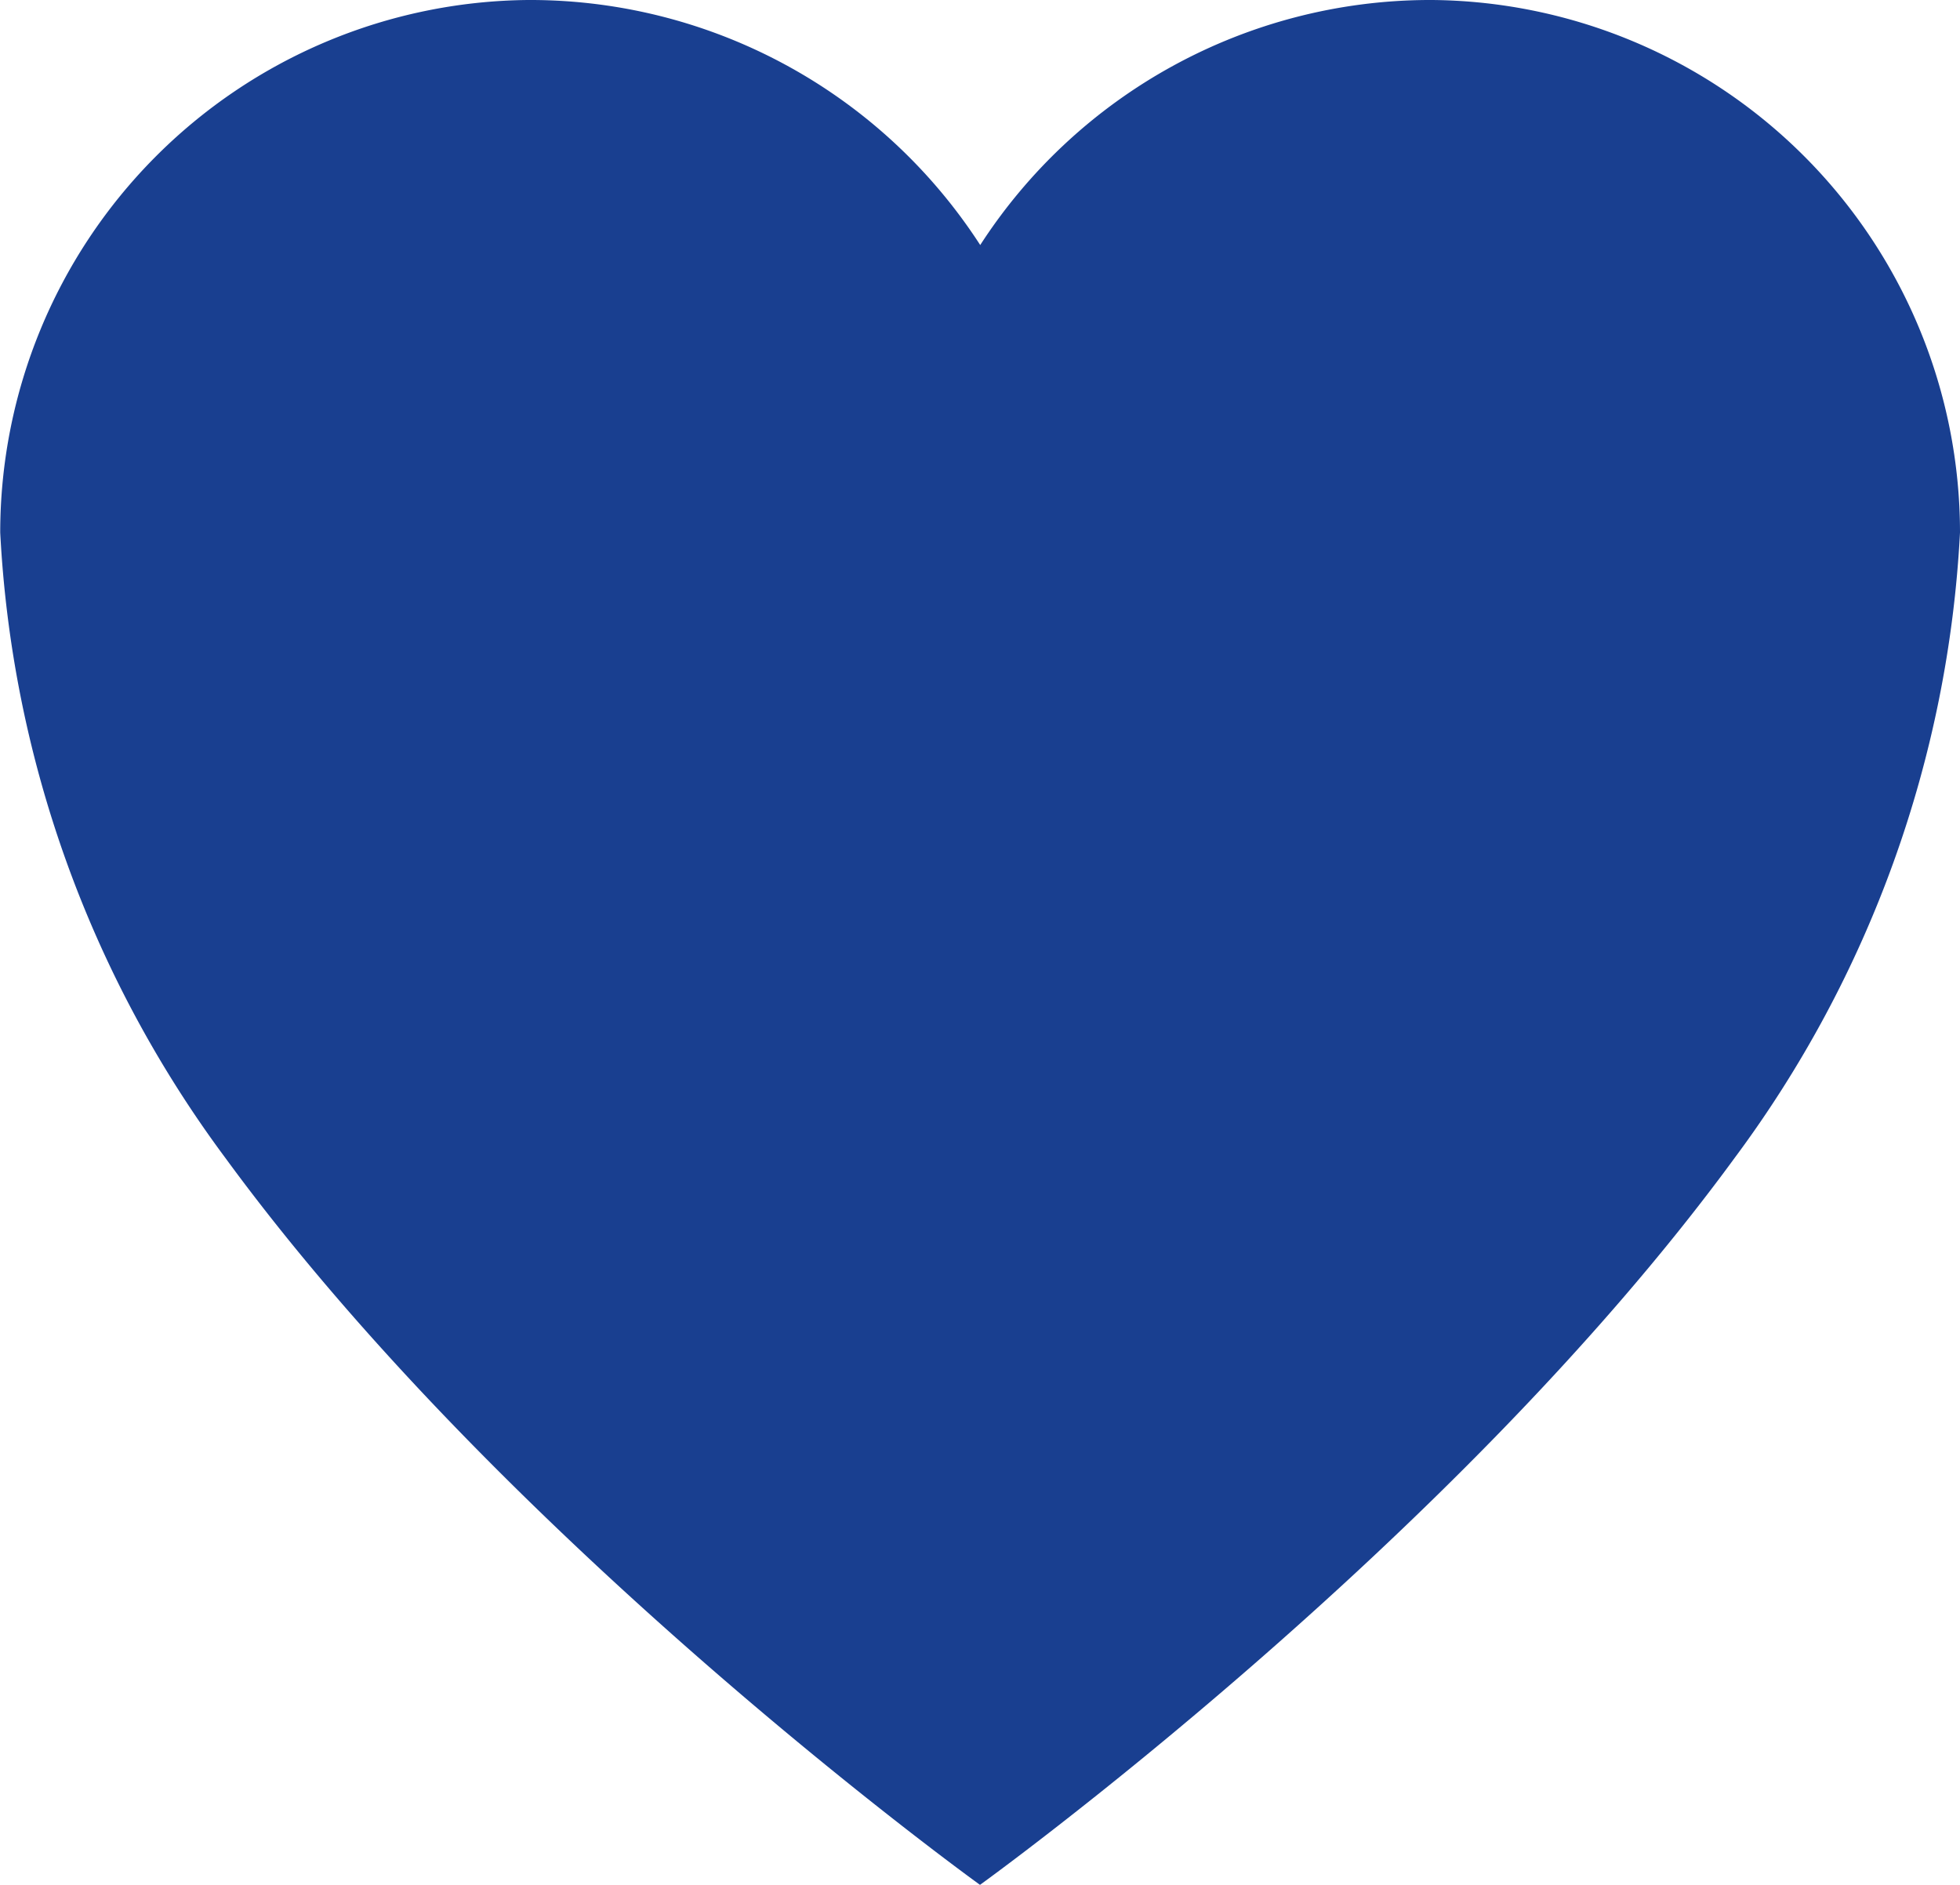 <svg xmlns="http://www.w3.org/2000/svg" width="36" height="34.615" viewBox="0 0 36 34.615">
  <path id="Icon_ionic-ios-heart" data-name="Icon ionic-ios-heart" d="M29.683,3.938H29.6a9.847,9.847,0,0,0-8.221,4.5,9.847,9.847,0,0,0-8.221-4.5h-.087a9.784,9.784,0,0,0-9.692,9.779A21.065,21.065,0,0,0,7.512,25.2c5.21,7.122,13.863,13.353,13.863,13.353S30.029,32.322,35.238,25.2a21.065,21.065,0,0,0,4.137-11.484A9.784,9.784,0,0,0,29.683,3.938Z" transform="translate(-3.375 -3.938)" fill="#193f90"/>
</svg>
